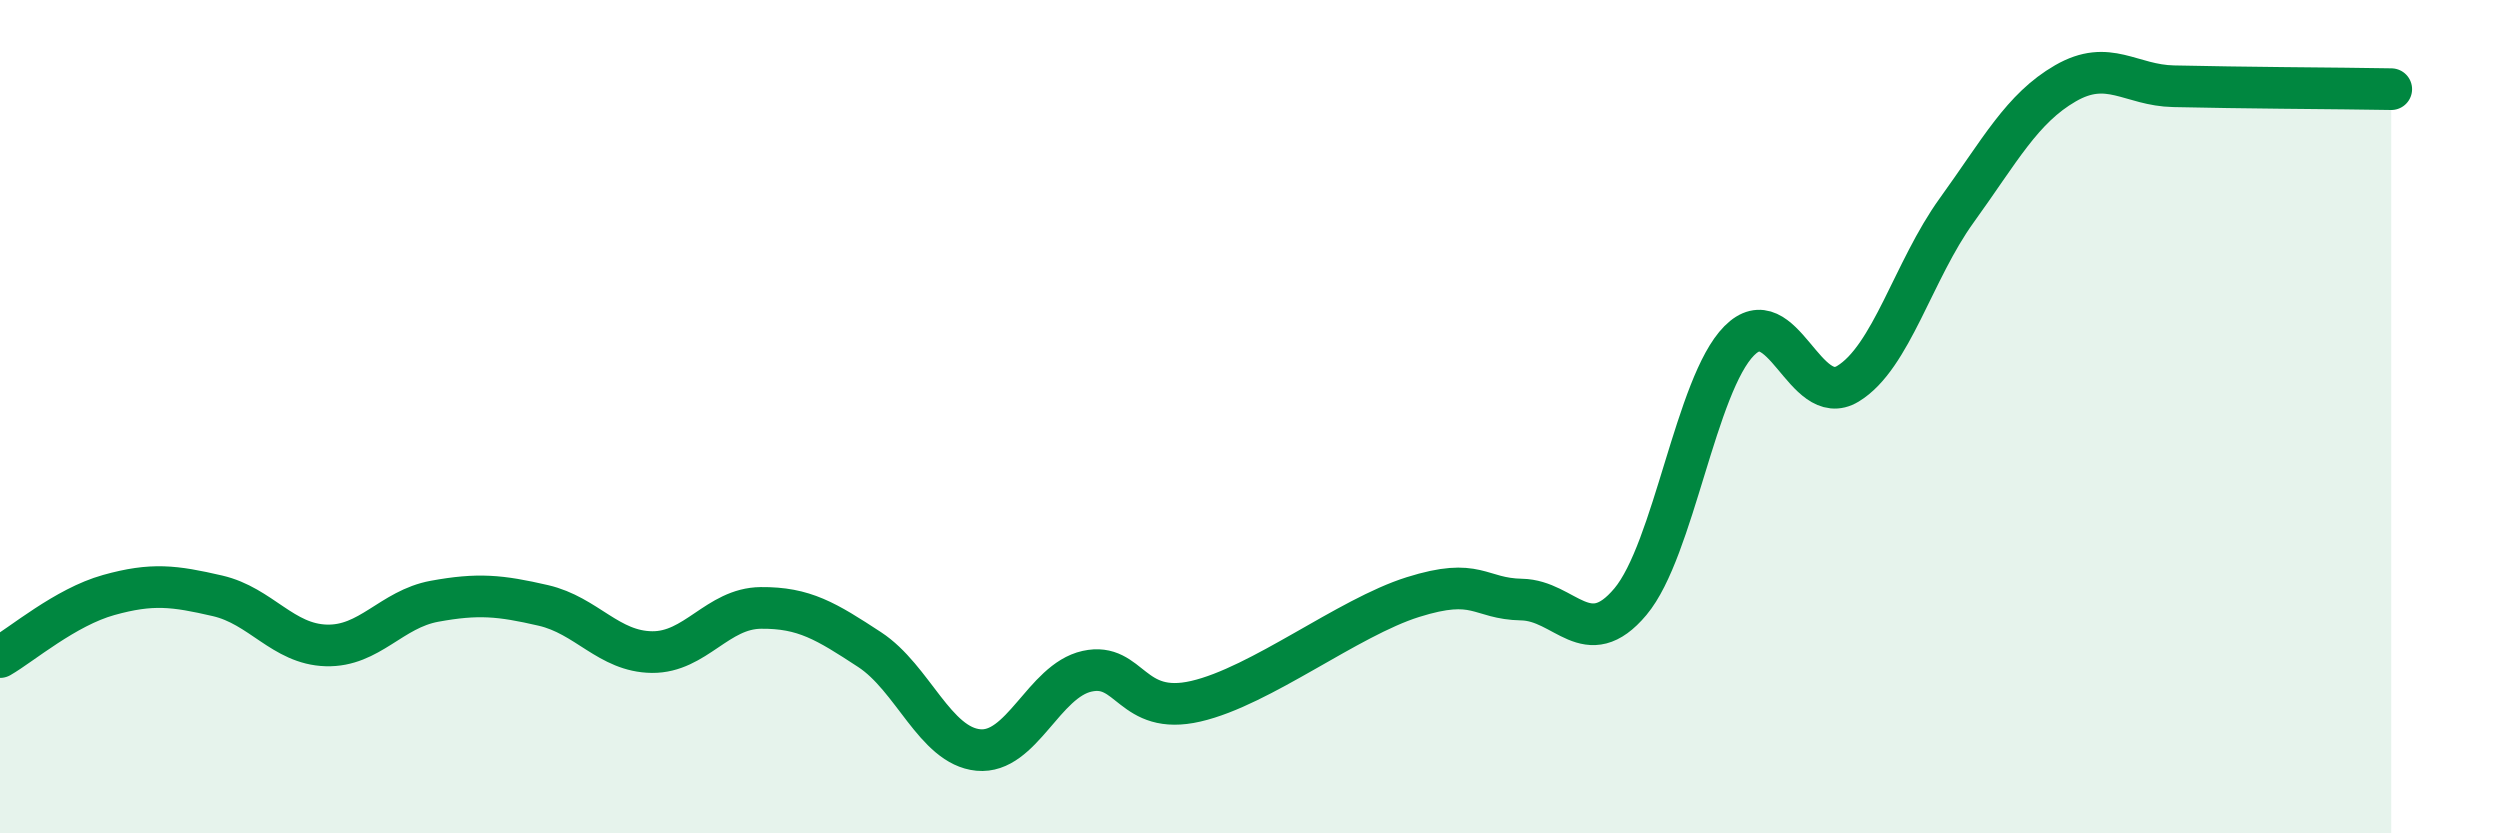 
    <svg width="60" height="20" viewBox="0 0 60 20" xmlns="http://www.w3.org/2000/svg">
      <path
        d="M 0,15.77 C 0.52,15.47 1.57,14.57 2.61,14.28 C 3.65,13.99 4.18,14.06 5.22,14.3 C 6.26,14.54 6.79,15.46 7.83,15.49 C 8.87,15.52 9.39,14.62 10.43,14.43 C 11.47,14.24 12,14.29 13.04,14.53 C 14.08,14.77 14.61,15.64 15.65,15.65 C 16.69,15.66 17.22,14.6 18.26,14.59 C 19.3,14.58 19.83,14.91 20.87,15.59 C 21.91,16.27 22.44,17.9 23.48,18 C 24.52,18.1 25.05,16.34 26.09,16.11 C 27.13,15.88 27.14,17.19 28.7,16.83 C 30.26,16.47 32.35,14.82 33.91,14.33 C 35.47,13.84 35.48,14.37 36.52,14.39 C 37.56,14.41 38.09,15.68 39.13,14.44 C 40.17,13.2 40.7,9.23 41.74,8.18 C 42.78,7.13 43.31,9.84 44.35,9.21 C 45.39,8.58 45.92,6.49 46.96,5.05 C 48,3.61 48.53,2.6 49.57,2 C 50.61,1.4 51.13,2.05 52.17,2.07 C 53.21,2.09 53.74,2.1 54.78,2.11 C 55.82,2.12 56.87,2.13 57.39,2.14L57.39 20L0 20Z"
        fill="#008740"
        opacity="0.1"
        stroke-linecap="round"
        stroke-linejoin="round"
      />
      <path
        d="M 0,15.77 C 0.52,15.47 1.57,14.57 2.61,14.28 C 3.65,13.99 4.18,14.06 5.22,14.3 C 6.26,14.54 6.79,15.46 7.83,15.49 C 8.87,15.52 9.39,14.62 10.43,14.43 C 11.47,14.24 12,14.29 13.04,14.53 C 14.08,14.77 14.61,15.64 15.65,15.65 C 16.69,15.66 17.22,14.6 18.26,14.59 C 19.3,14.58 19.83,14.91 20.87,15.59 C 21.91,16.27 22.44,17.9 23.48,18 C 24.52,18.1 25.05,16.34 26.09,16.11 C 27.13,15.88 27.14,17.19 28.7,16.83 C 30.26,16.47 32.35,14.82 33.91,14.33 C 35.47,13.84 35.48,14.37 36.52,14.39 C 37.56,14.41 38.09,15.68 39.13,14.44 C 40.17,13.2 40.7,9.23 41.74,8.18 C 42.78,7.13 43.31,9.84 44.35,9.21 C 45.39,8.58 45.92,6.49 46.96,5.05 C 48,3.61 48.53,2.6 49.57,2 C 50.61,1.4 51.13,2.05 52.17,2.07 C 53.21,2.09 53.74,2.1 54.78,2.11 C 55.82,2.12 56.87,2.13 57.39,2.14"
        stroke="#008740"
        stroke-width="1"
        fill="none"
        stroke-linecap="round"
        stroke-linejoin="round"
      />
    </svg>
  